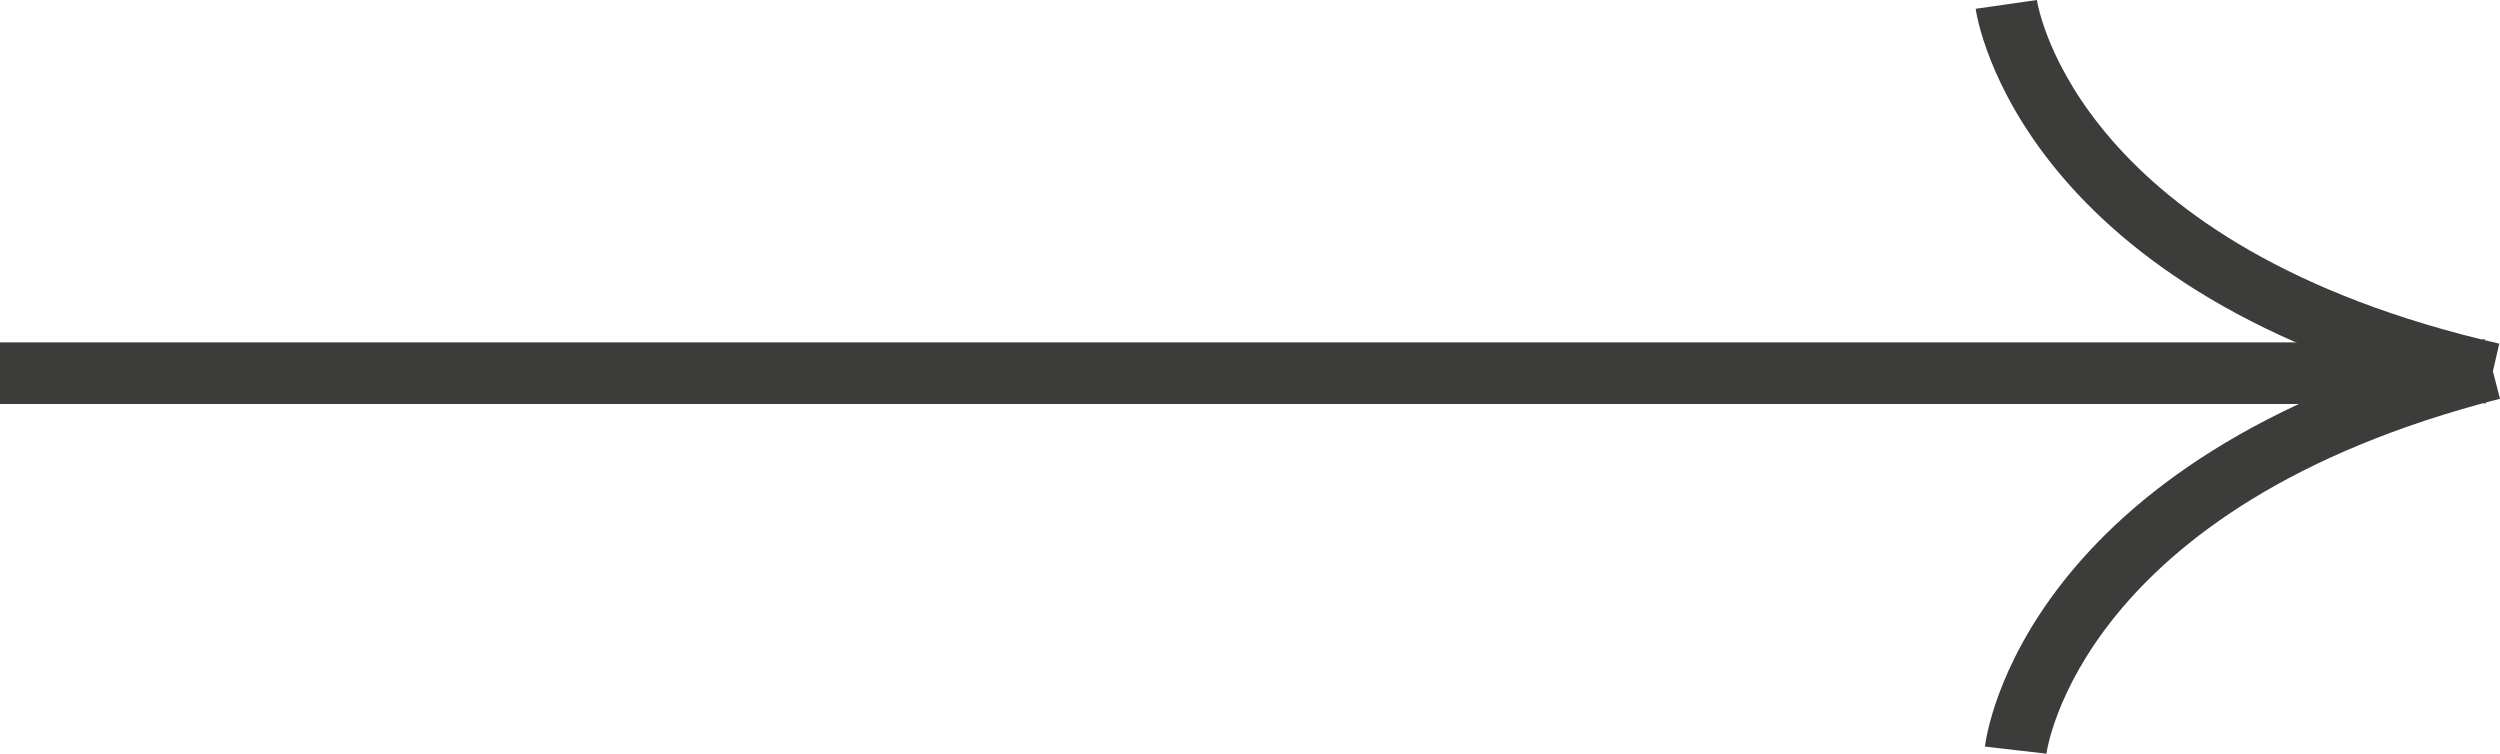 <?xml version="1.0" encoding="UTF-8"?> <svg xmlns="http://www.w3.org/2000/svg" width="136" height="41" viewBox="0 0 136 41" fill="none"><g clip-path="url(#clip0_1638_2637)"><path d="M-0.004 21.977L130.041 21.977L130.041 18.626L-0.004 18.626L-0.004 21.977Z" fill="#3C3C3B"></path><path d="M110.808 -0C110.893 0.546 113.141 13.462 135.961 18.695L135.206 21.961C109.98 16.177 107.565 1.116 107.476 0.477L110.808 -0Z" fill="#3C3C3B"></path><path d="M135.16 18.446L136 21.692C113.146 27.537 111.342 40.865 111.327 41L107.98 40.615C108.053 39.976 110.089 24.857 135.16 18.442L135.16 18.446Z" fill="#3C3C3B"></path></g><defs><clipPath id="clip0_1638_2637"><rect width="136" height="41" fill="white" transform="translate(136 41) rotate(-180)"></rect></clipPath></defs></svg> 
